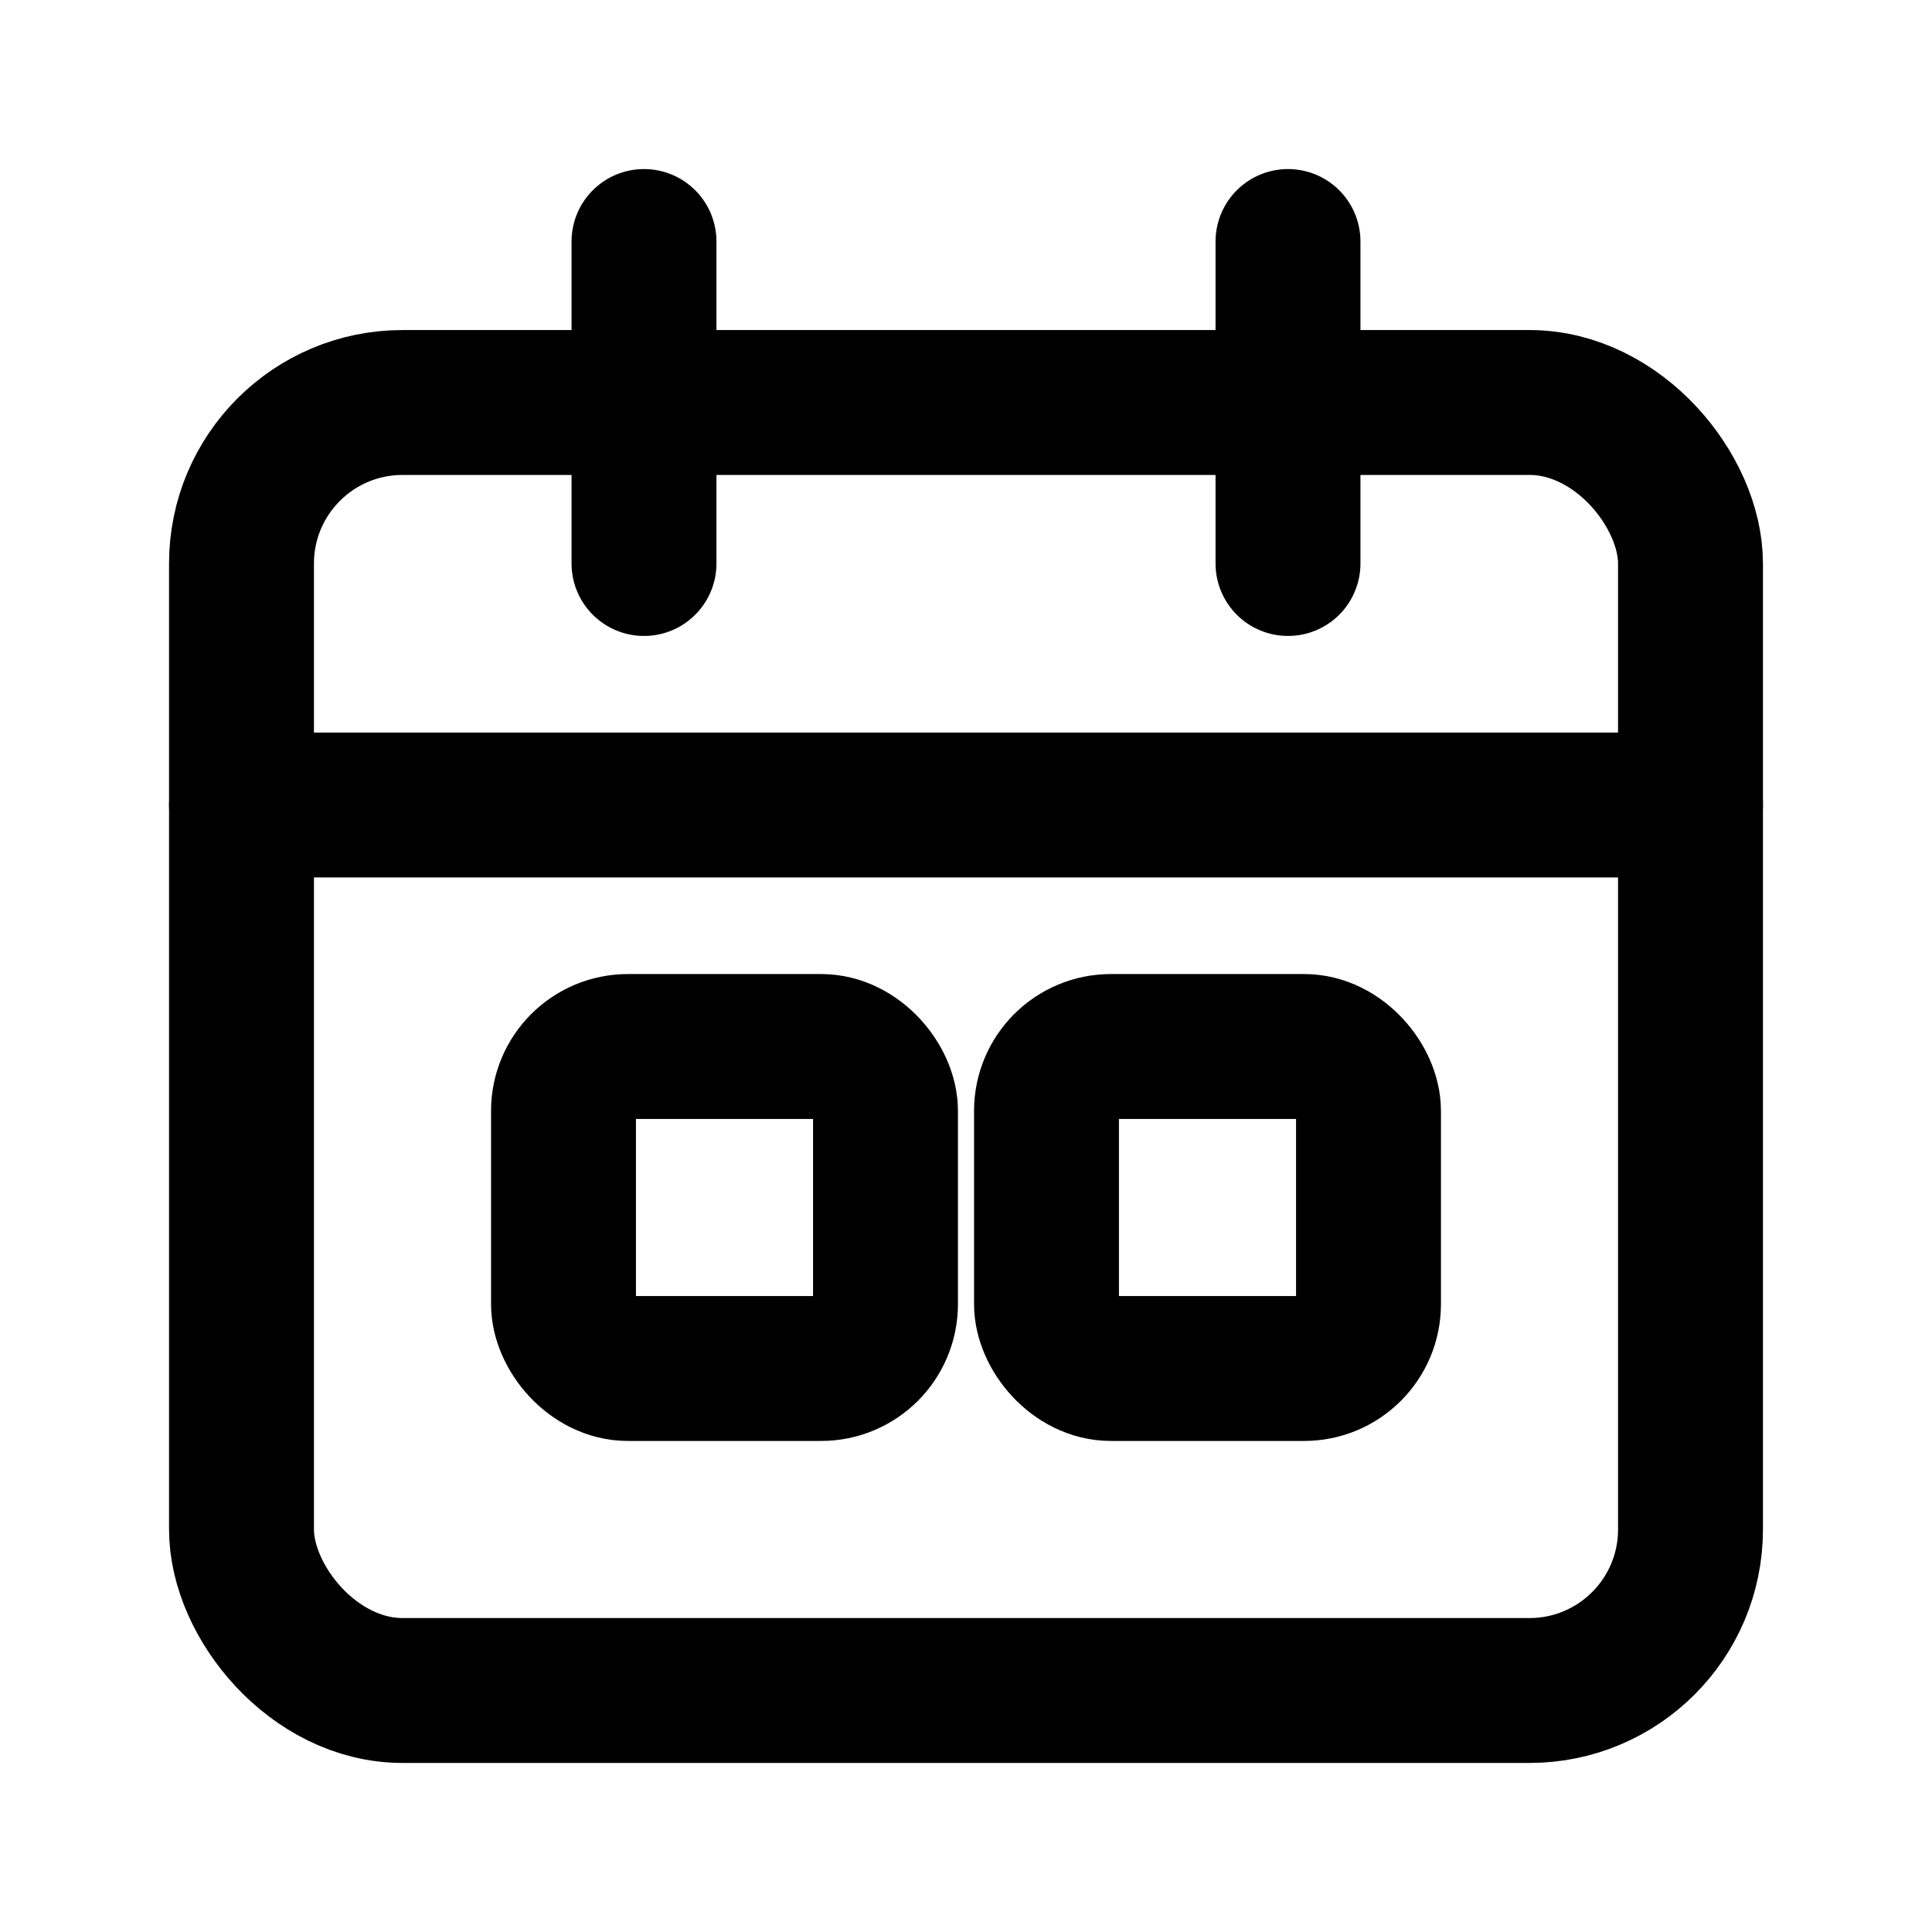 <svg xmlns="http://www.w3.org/2000/svg" viewBox="0 0 24 24" fill="none" stroke="currentColor" stroke-width="1.8" stroke-linecap="round" stroke-linejoin="round">
  <rect x="3" y="5" width="18" height="16" rx="2"></rect>
  <path d="M8 3v4M16 3v4M3 10h18"></path>
  <!-- Kalendertag -->
  <rect x="7" y="13" width="4" height="4" rx="0.8"></rect>
  <rect x="13" y="13" width="4" height="4" rx="0.8"></rect>
</svg>
